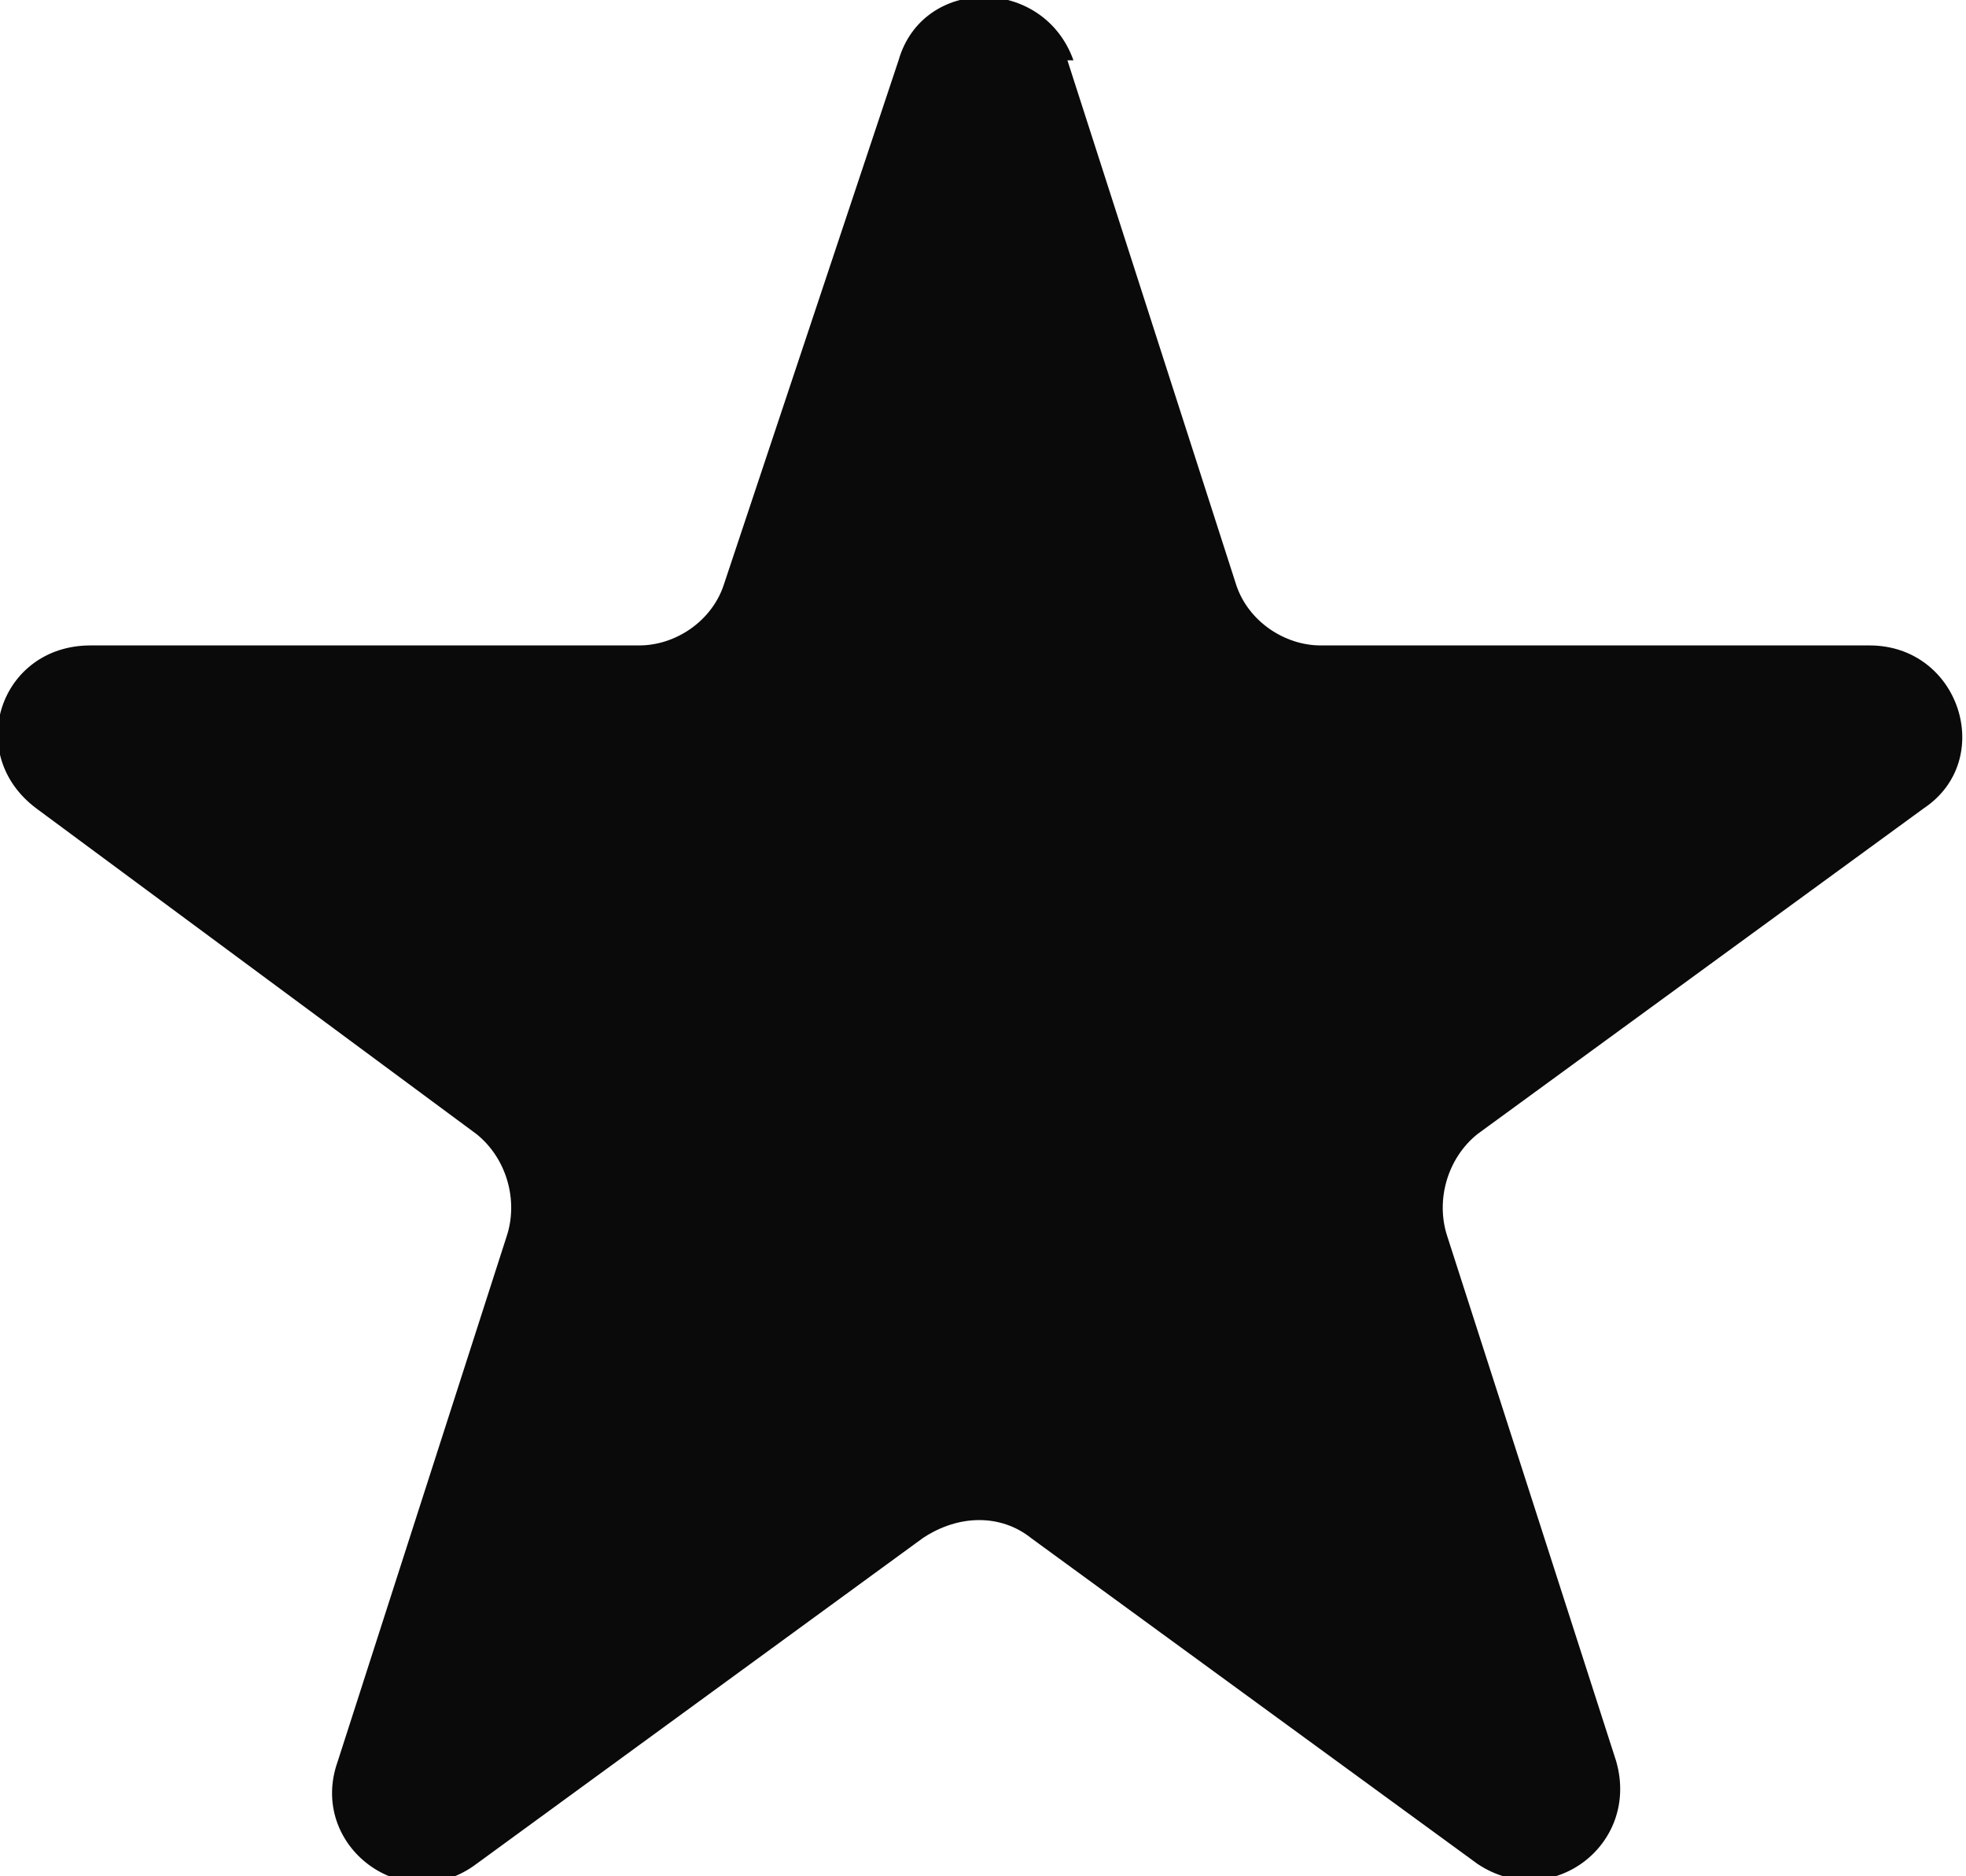 <?xml version="1.0" encoding="UTF-8"?>
<svg id="Ebene_1" data-name="Ebene 1" xmlns="http://www.w3.org/2000/svg" version="1.1" viewBox="0 0 32.6 31.1">
  <defs>
    <style>
      .cls-1 {
        fill: #0a0a0a;
        stroke-width: 0px;
      }
    </style>
  </defs>
  <path class="cls-1" d="M17.7,1l2.8,8.7c.2.6.8,1,1.4,1h9.1c1.5,0,2.1,1.9.9,2.7l-7.4,5.4c-.5.4-.7,1.1-.5,1.7l2.8,8.7c.4,1.4-1.1,2.5-2.3,1.7l-7.4-5.4c-.5-.4-1.2-.4-1.8,0l-7.4,5.4c-1.2.9-2.8-.3-2.3-1.7l2.8-8.7c.2-.6,0-1.3-.5-1.7L.6,13.4c-1.2-.9-.6-2.7.9-2.7h9.1c.6,0,1.2-.4,1.4-1L14.9,1c.4-1.4,2.4-1.4,2.9,0Z"/>
</svg>